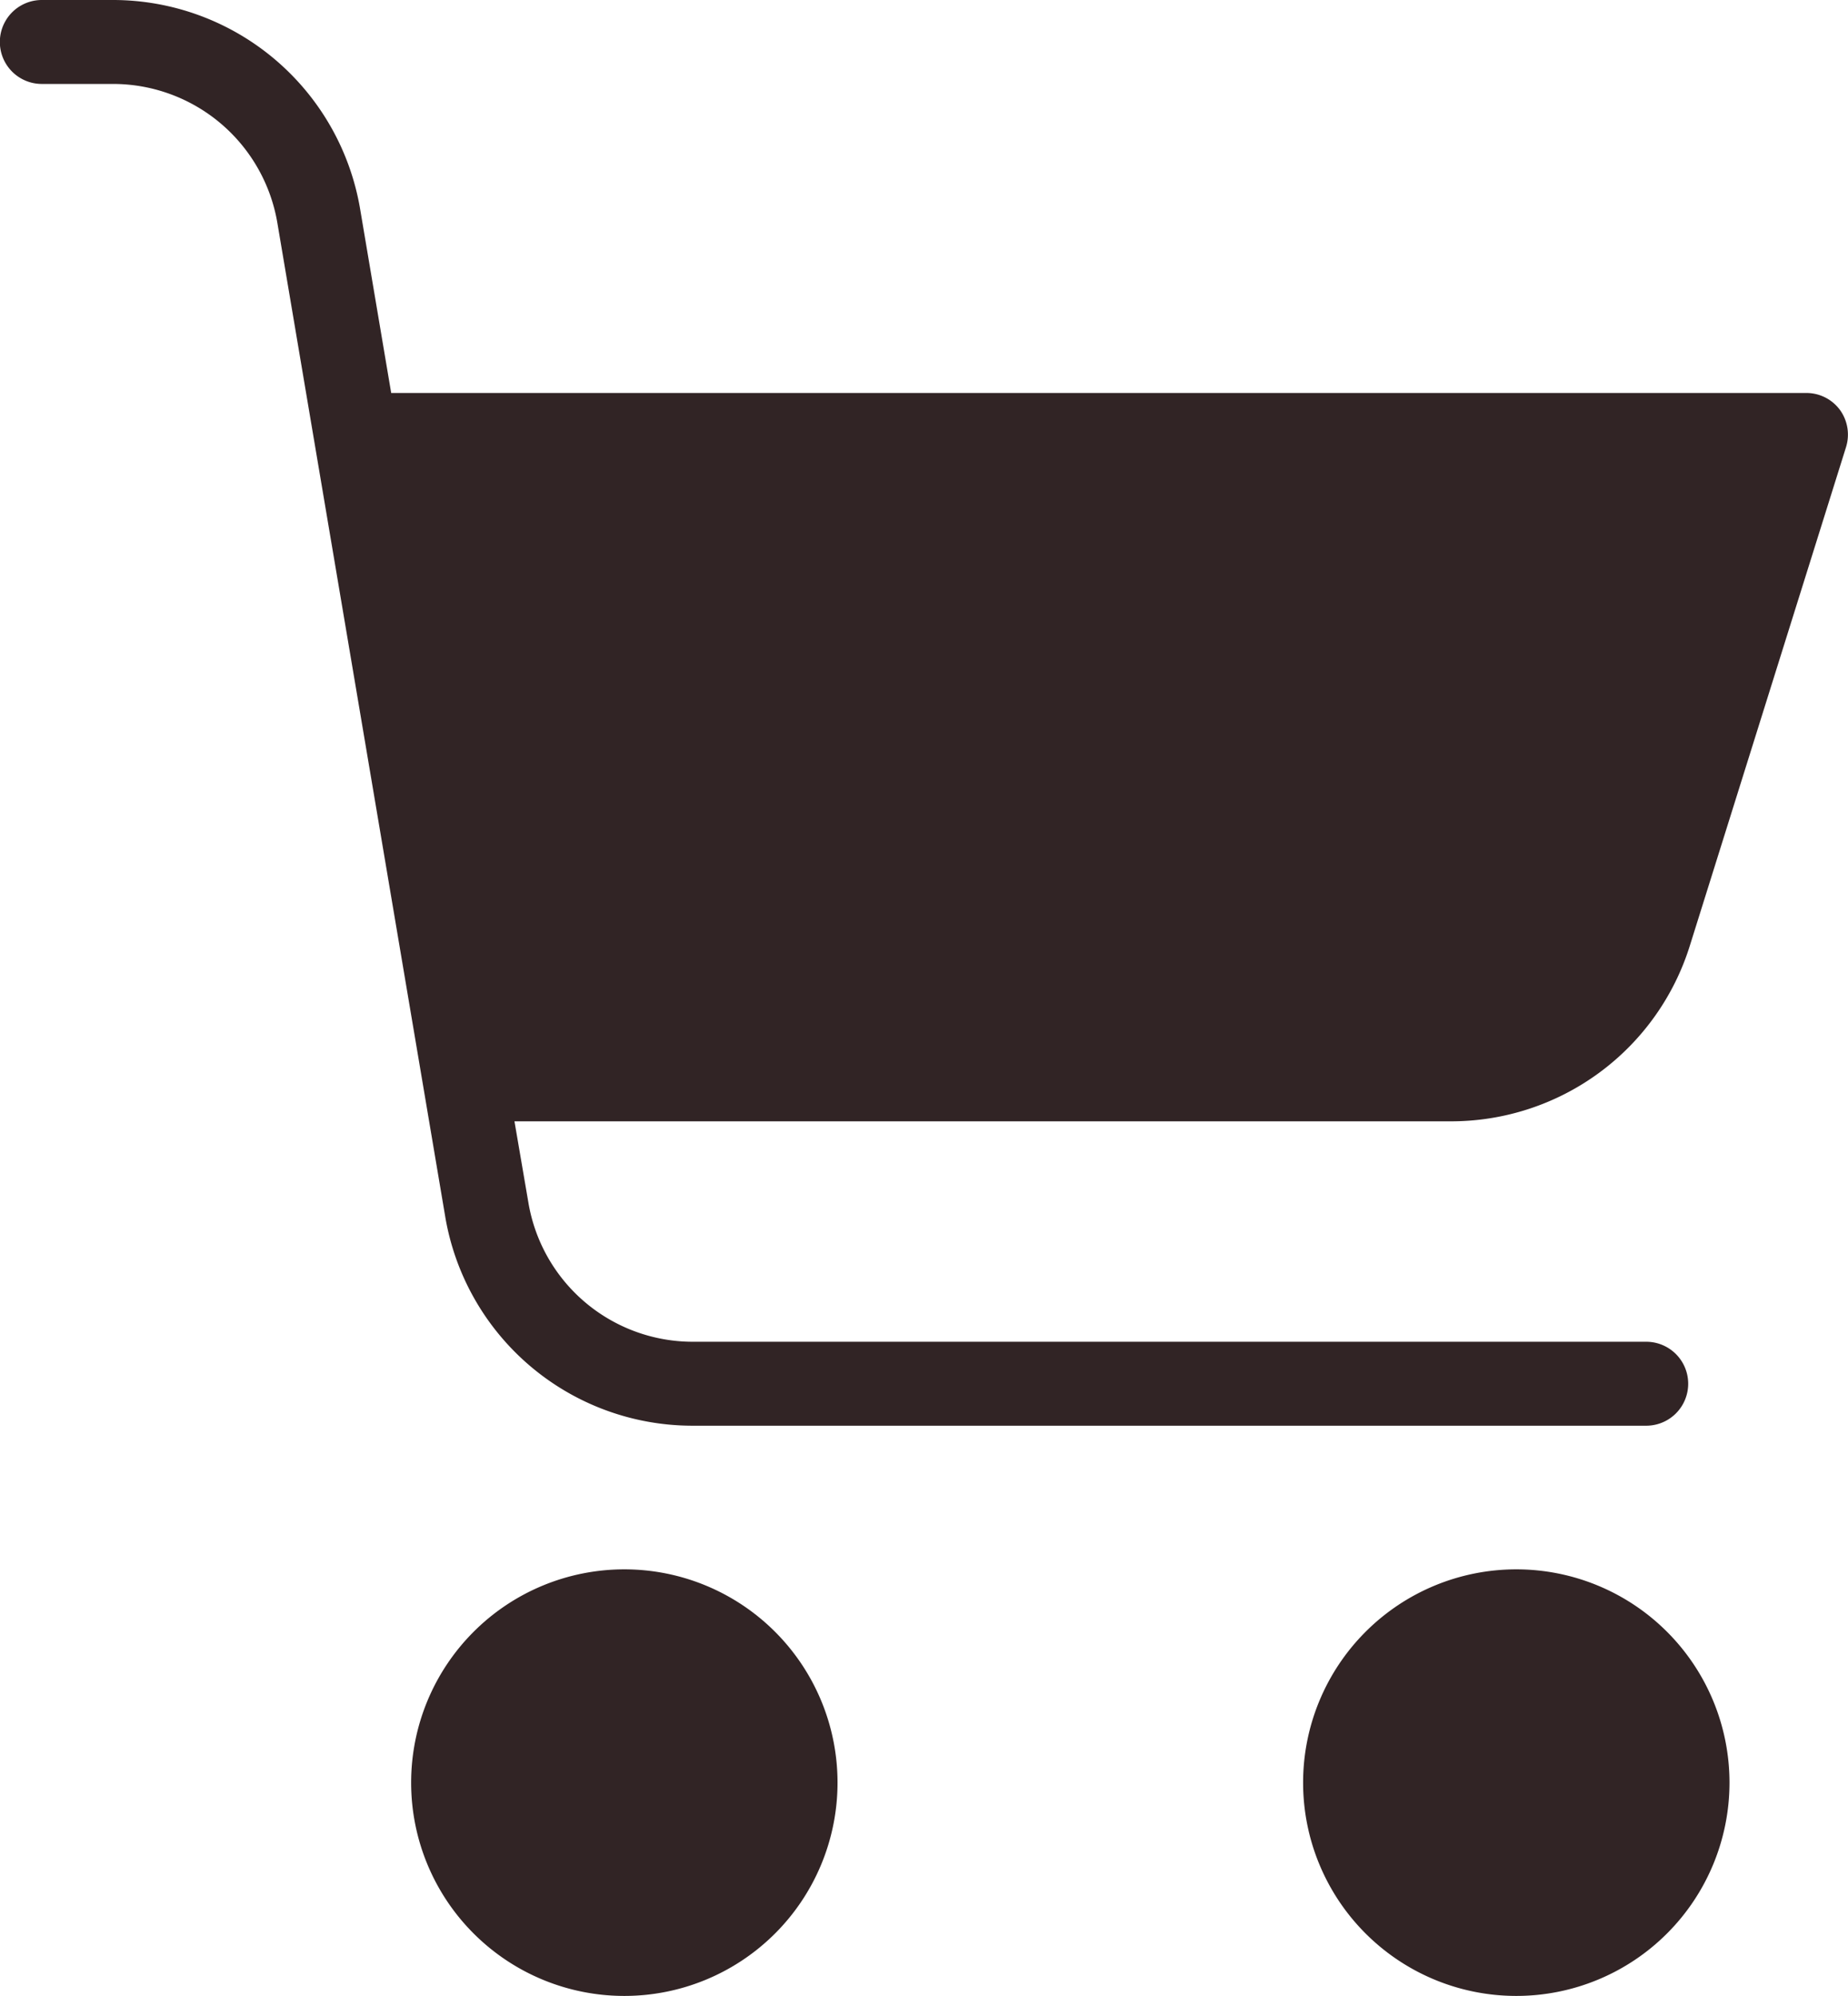 <svg xmlns="http://www.w3.org/2000/svg" width="31.032" height="33.5" viewBox="0 0 31.032 33.5">
  <g id="ico_cart" transform="translate(-16.385 0)">
    <path id="パス_6421" data-name="パス 6421" d="M118.383,373.486a3.58,3.58,0,1,0,3.58,3.58A3.58,3.58,0,0,0,118.383,373.486Z" transform="translate(-91.514 -347.145)" fill="#312425"/>
    <path id="パス_6422" data-name="パス 6422" d="M332.1,373.486a3.58,3.58,0,1,0,3.58,3.58A3.58,3.58,0,0,0,332.1,373.486Z" transform="translate(-290.253 -347.145)" fill="#312425"/>
    <path id="パス_6423" data-name="パス 6423" d="M47.285,6.885a.7.7,0,0,0-.569-.289H22.954l-.519-3.072A4.211,4.211,0,0,0,18.28,0H17.087a.7.7,0,0,0,0,1.409H18.28a2.8,2.8,0,0,1,2.765,2.347l2.814,16.651a4.211,4.211,0,0,0,4.155,3.523H44.029a.7.7,0,0,0,0-1.409H28.021a2.8,2.8,0,0,1-2.765-2.347l-.232-1.353H40.751a4.2,4.2,0,0,0,4.014-2.96l2.617-8.35A.707.707,0,0,0,47.285,6.885Z" transform="translate(0 0)" fill="#312425"/>
  </g>
</svg>
